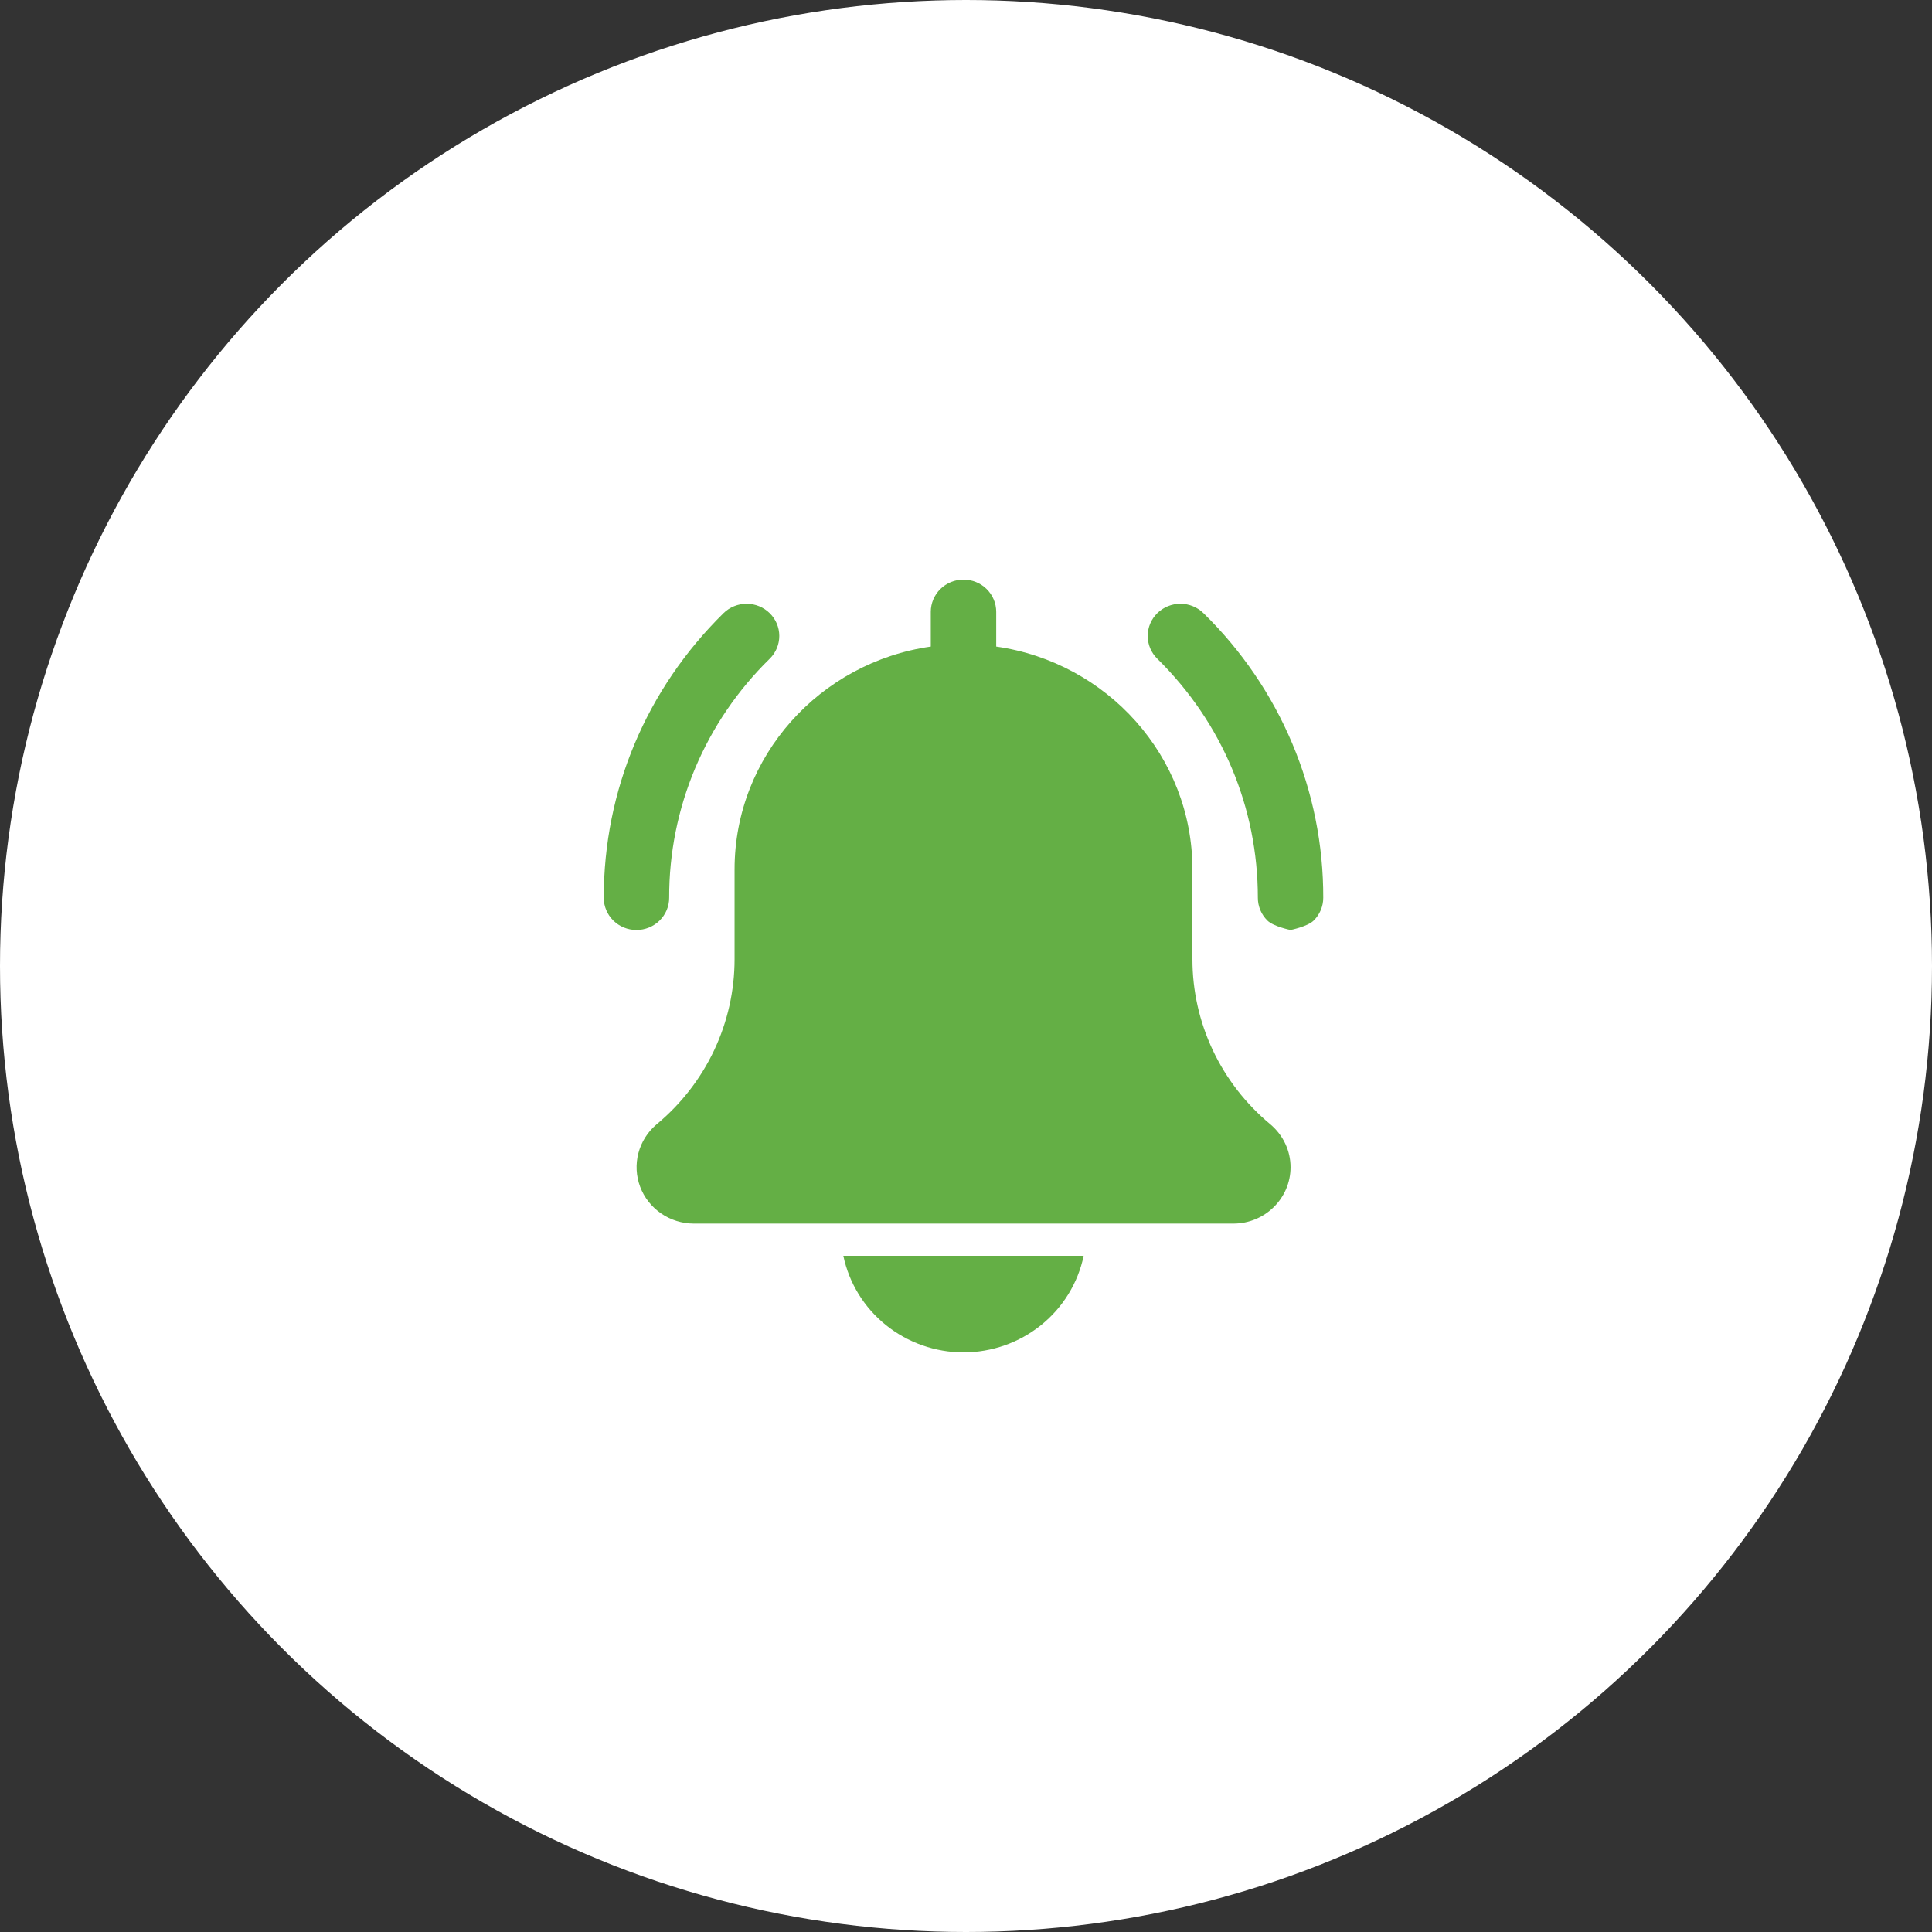 <?xml version="1.0" encoding="UTF-8"?> <svg xmlns="http://www.w3.org/2000/svg" width="80" height="80" viewBox="0 0 80 80" fill="none"><rect x="0" y="0" width="80" height="80" fill="#333333" stroke="none"/> <circle cx="40" cy="40" r="40" fill="white"></circle> <path d="M53.439 38.509C53.439 38.509 52.735 38.369 52.481 38.119C52.227 37.869 52.085 37.53 52.085 37.176C52.085 33.436 50.606 29.921 47.92 27.276C47.666 27.026 47.524 26.687 47.524 26.333C47.524 25.98 47.666 25.641 47.92 25.391C48.174 25.141 48.519 25 48.878 25C49.237 25 49.581 25.141 49.835 25.391C51.412 26.935 52.662 28.771 53.513 30.794C54.364 32.817 54.799 34.986 54.793 37.176C54.793 37.53 54.65 37.869 54.396 38.119C54.142 38.369 53.439 38.509 53.439 38.509ZM26.354 38.509C25.995 38.509 25.651 38.369 25.397 38.119C25.143 37.869 25 37.53 25 37.176C25 32.724 26.761 28.539 29.958 25.391C30.212 25.141 30.556 25 30.915 25C31.274 25 31.619 25.141 31.873 25.391C32.127 25.641 32.269 25.98 32.269 26.333C32.269 26.687 32.127 27.026 31.873 27.276C30.548 28.573 29.498 30.116 28.783 31.815C28.069 33.515 27.703 35.337 27.709 37.176C27.709 37.53 27.566 37.869 27.312 38.119C27.058 38.369 26.713 38.509 26.354 38.509ZM52.598 46.551C51.588 45.712 50.776 44.665 50.219 43.485C49.663 42.304 49.375 41.019 49.376 39.717V36C49.376 31.308 45.836 27.424 41.251 26.773V25.333C41.251 24.98 41.108 24.641 40.854 24.39C40.6 24.14 40.256 24 39.897 24C39.537 24 39.193 24.14 38.939 24.39C38.685 24.641 38.542 24.98 38.542 25.333V26.773C33.956 27.424 30.417 31.308 30.417 36V39.717C30.417 41.021 30.128 42.31 29.57 43.492C29.011 44.674 28.196 45.722 27.183 46.561C26.817 46.872 26.556 47.286 26.435 47.747C26.314 48.208 26.339 48.694 26.507 49.141C26.674 49.587 26.977 49.972 27.373 50.245C27.769 50.518 28.241 50.665 28.724 50.667H51.069C52.376 50.667 53.439 49.62 53.439 48.333C53.439 47.651 53.137 47.005 52.598 46.551ZM39.897 56C41.067 55.998 42.2 55.6 43.107 54.871C44.013 54.142 44.636 53.129 44.872 52H34.921C35.157 53.129 35.78 54.142 36.686 54.871C37.593 55.6 38.726 55.998 39.897 56Z" fill="#64AF45"></path> </svg> 